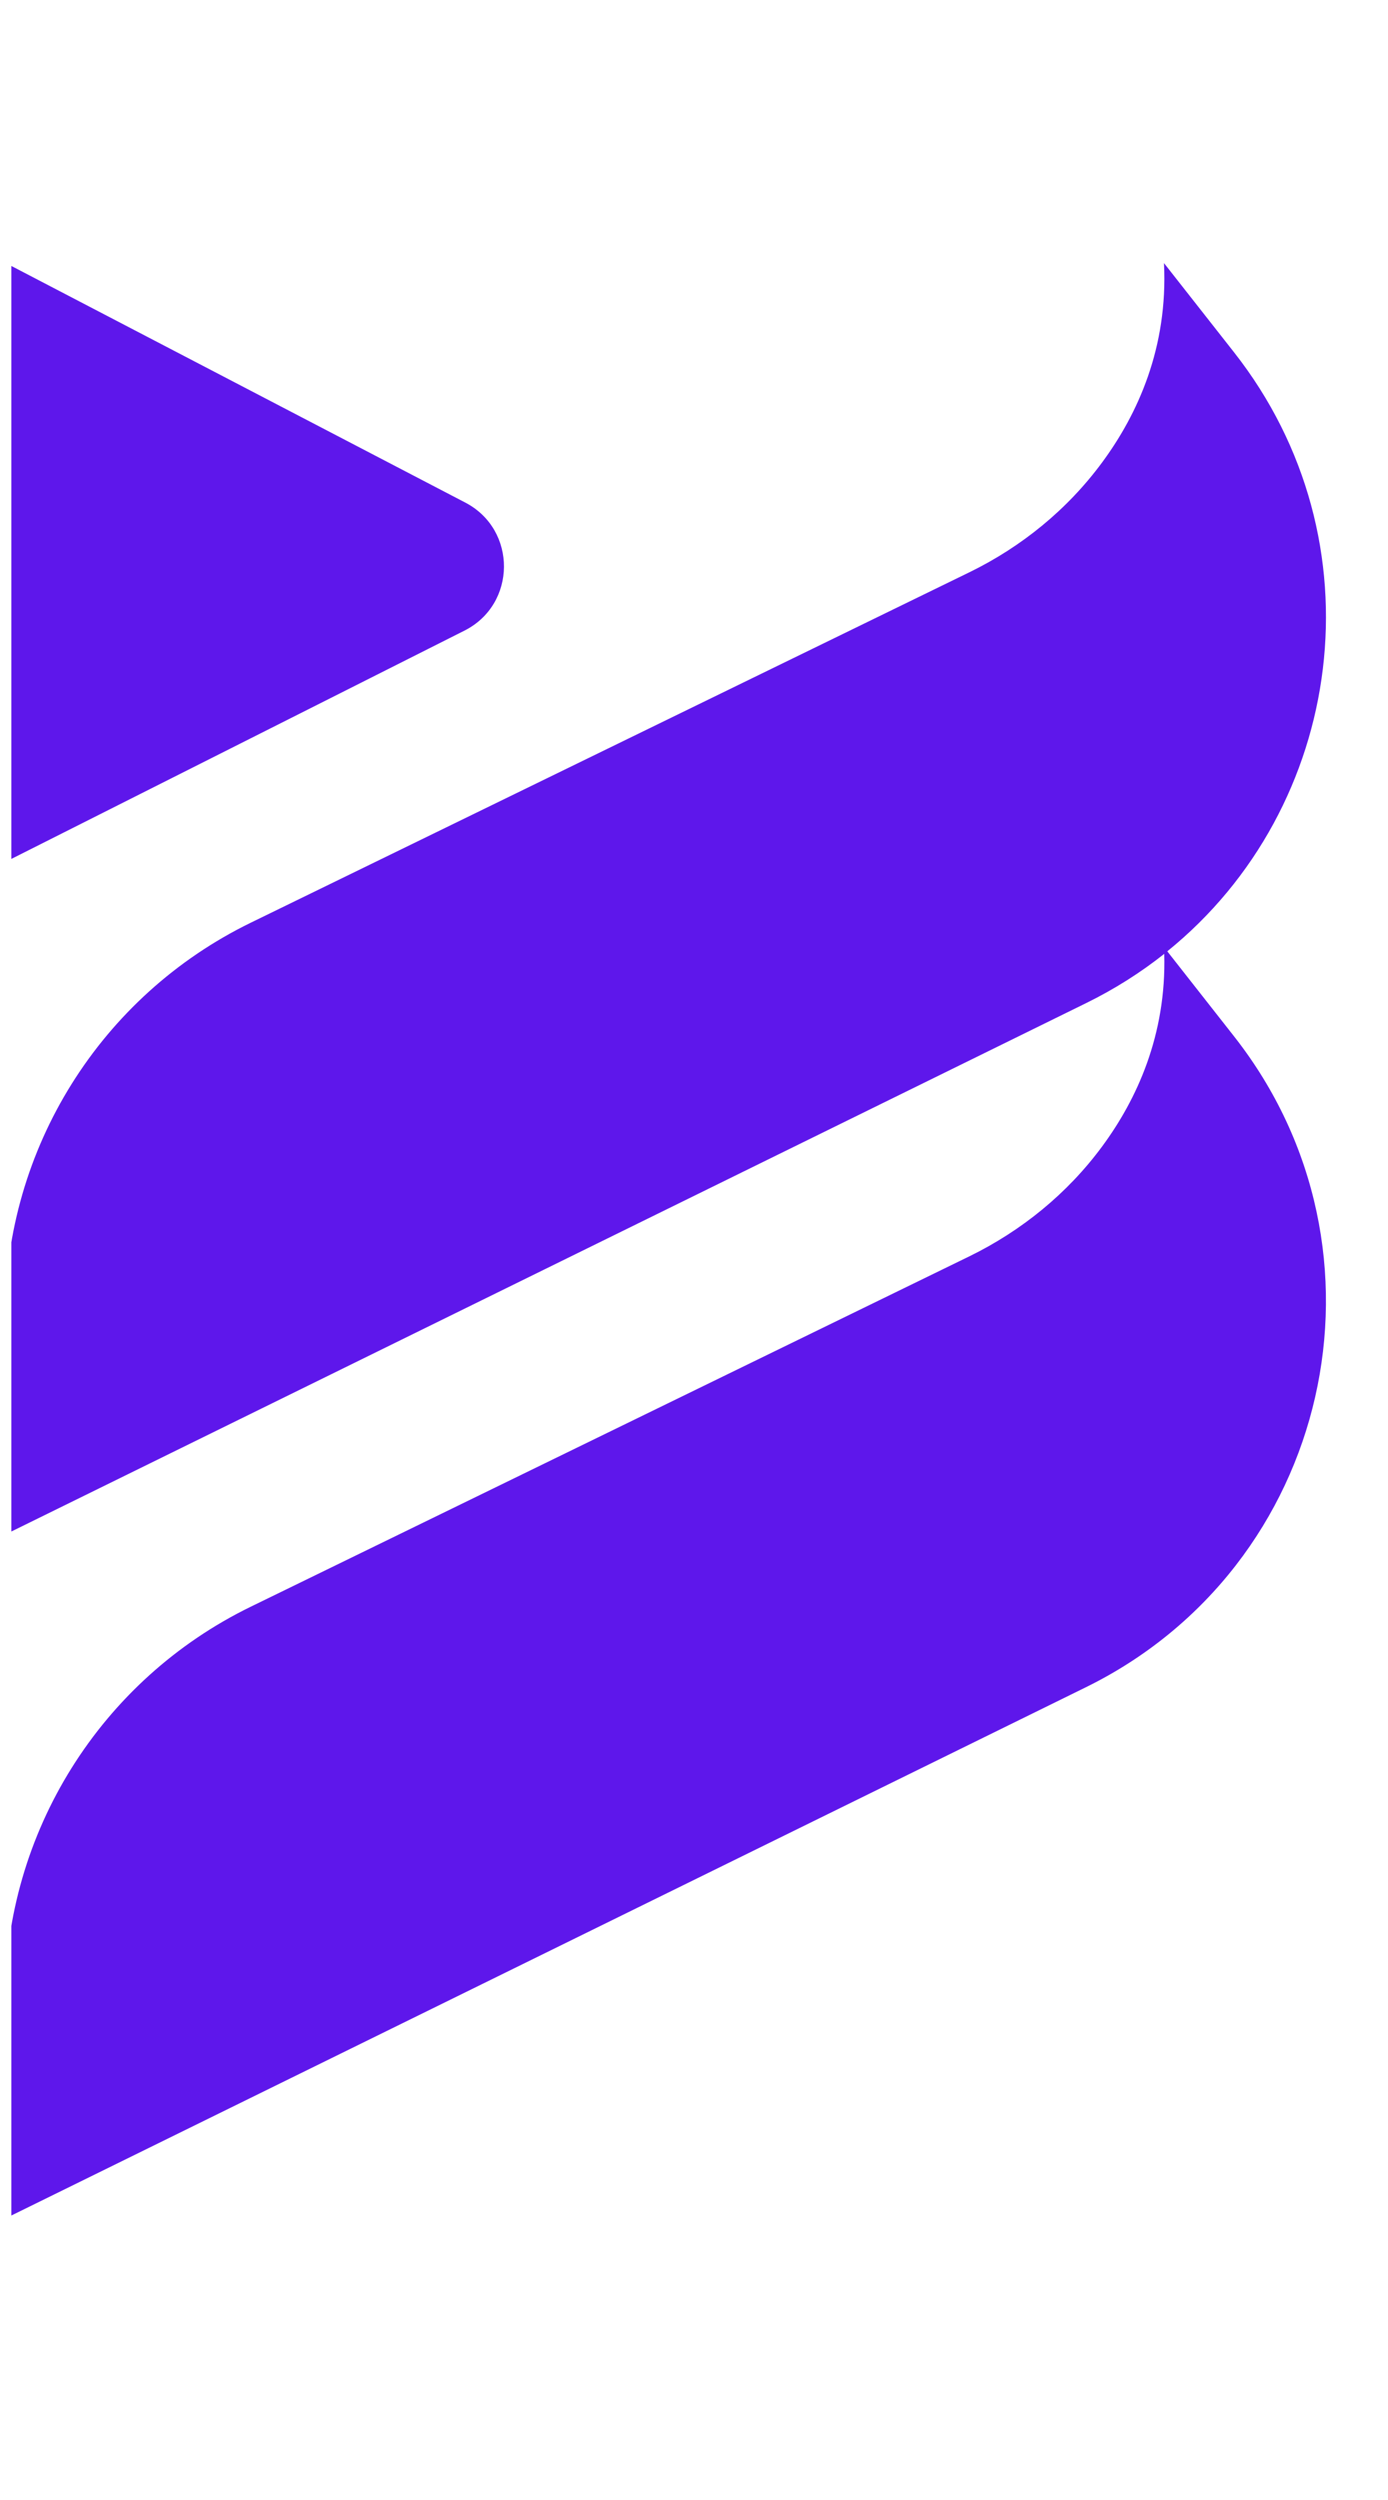 <svg xmlns="http://www.w3.org/2000/svg" xmlns:xlink="http://www.w3.org/1999/xlink" width="100" zoomAndPan="magnify" viewBox="0 0 75 135" height="180" preserveAspectRatio="xMidYMid meet" version="1.0"><defs><clipPath id="d2ba857c73"><path d="M 0.613 14.137 L 72 14.137 L 72 119.855 L 0.613 119.855 Z M 0.613 14.137 " clip-rule="nonzero"/></clipPath></defs><g clip-path="url(#d2ba857c73)"><path fill="#5e17eb" d="M 63.074 51.371 L 66.68 55.961 C 75.801 67.559 71.914 84.609 58.672 91.113 L 0.273 119.805 L 0.273 107.992 C 0.273 98.961 5.434 90.719 13.551 86.762 L 52.375 67.844 C 55.199 66.465 57.676 64.449 59.543 61.922 C 61.422 59.383 63.031 55.898 62.91 51.508 C 61.629 52.523 60.211 53.422 58.672 54.176 L 0.277 82.867 L 0.277 71.055 C 0.277 62.023 5.434 53.781 13.555 49.824 L 52.375 30.906 C 55.199 29.531 57.676 27.512 59.543 24.984 C 61.473 22.375 63.121 18.77 62.895 14.207 L 66.68 19.023 C 74.695 29.215 72.668 43.617 63.074 51.371 Z M 25.145 27.141 L 0.293 14.195 L 0.301 46.539 L 25.094 34.055 C 27.922 32.633 27.949 28.605 25.145 27.141 Z M 25.145 27.141 " fill-opacity="1" fill-rule="nonzero"/></g></svg>
